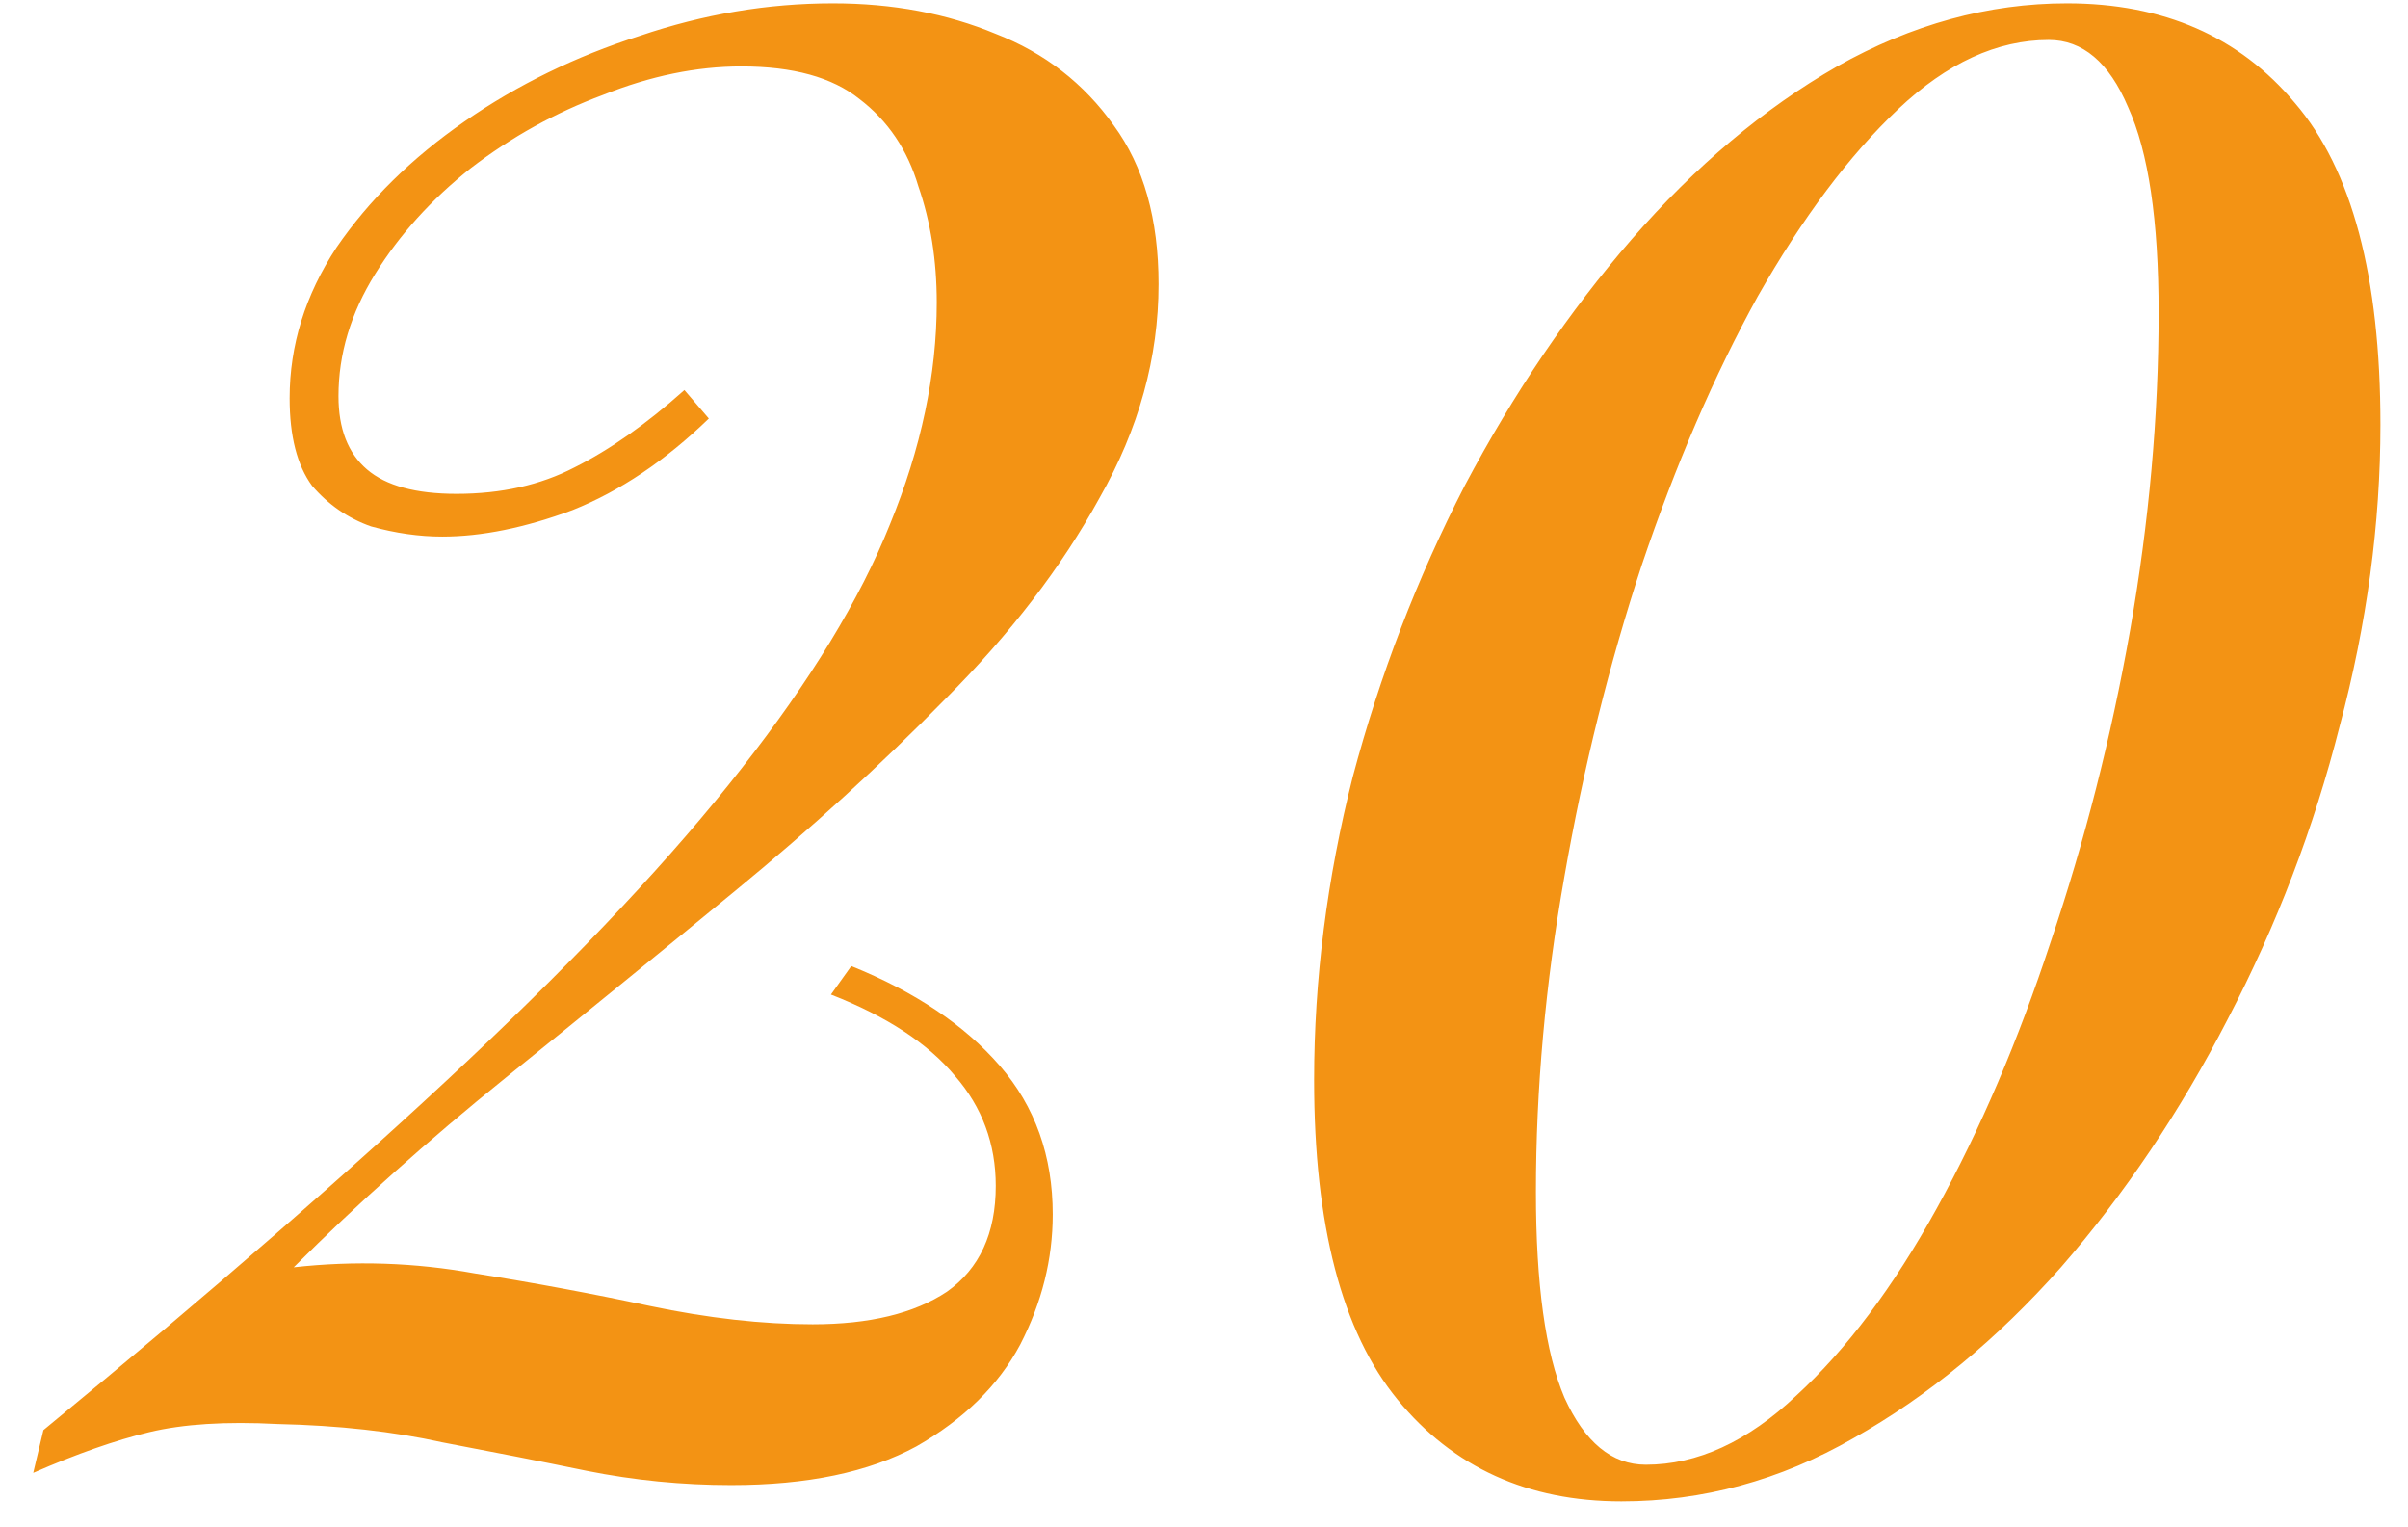 <?xml version="1.0" encoding="UTF-8"?> <svg xmlns="http://www.w3.org/2000/svg" width="71" height="45" viewBox="0 0 71 45" fill="none"><path d="M24.56 0.098C26.32 0.098 27.92 0.398 29.36 0.998C30.8 1.558 31.96 2.458 32.84 3.698C33.72 4.898 34.16 6.458 34.16 8.378C34.16 10.538 33.58 12.638 32.42 14.678C31.3 16.718 29.78 18.698 27.86 20.618C25.98 22.538 23.92 24.418 21.68 26.258C19.44 28.098 17.18 29.938 14.9 31.778C12.62 33.618 10.54 35.478 8.66 37.358C10.46 37.158 12.24 37.218 14 37.538C15.76 37.818 17.48 38.138 19.16 38.498C20.88 38.858 22.48 39.038 23.96 39.038C25.64 39.038 26.96 38.718 27.92 38.078C28.88 37.398 29.36 36.358 29.36 34.958C29.36 33.718 28.96 32.638 28.16 31.718C27.36 30.758 26.14 29.958 24.5 29.318L25.1 28.478C26.98 29.238 28.44 30.218 29.48 31.418C30.52 32.618 31.04 34.078 31.04 35.798C31.04 37.118 30.72 38.398 30.08 39.638C29.44 40.838 28.42 41.838 27.02 42.638C25.62 43.398 23.8 43.778 21.56 43.778C20.12 43.778 18.7 43.638 17.3 43.358C15.94 43.078 14.52 42.798 13.04 42.518C11.6 42.198 9.98 42.018 8.18 41.978C6.66 41.898 5.4 41.978 4.4 42.218C3.4 42.458 2.26 42.858 0.98 43.418L1.28 42.158C6.24 38.078 10.4 34.458 13.76 31.298C17.16 28.098 19.86 25.218 21.86 22.658C23.9 20.058 25.36 17.658 26.24 15.458C27.16 13.218 27.62 11.038 27.62 8.918C27.62 7.678 27.44 6.538 27.08 5.498C26.76 4.418 26.18 3.558 25.34 2.918C24.54 2.278 23.38 1.958 21.86 1.958C20.54 1.958 19.18 2.238 17.78 2.798C16.38 3.318 15.08 4.038 13.88 4.958C12.72 5.878 11.78 6.918 11.06 8.078C10.34 9.238 9.98 10.438 9.98 11.678C9.98 12.638 10.26 13.358 10.82 13.838C11.38 14.318 12.26 14.558 13.46 14.558C14.78 14.558 15.94 14.298 16.94 13.778C17.98 13.258 19.06 12.498 20.18 11.498L20.9 12.338C19.62 13.578 18.28 14.478 16.88 15.038C15.48 15.558 14.2 15.818 13.04 15.818C12.36 15.818 11.66 15.718 10.94 15.518C10.26 15.278 9.68 14.878 9.2 14.318C8.76 13.718 8.54 12.858 8.54 11.738C8.54 10.178 9 8.698 9.92 7.298C10.88 5.898 12.14 4.658 13.7 3.578C15.26 2.498 16.98 1.658 18.86 1.058C20.74 0.418 22.64 0.098 24.56 0.098ZM60.947 0.098C63.787 0.098 66.027 1.078 67.667 3.038C69.347 4.998 70.187 8.158 70.187 12.518C70.187 15.438 69.787 18.398 68.987 21.398C68.227 24.398 67.127 27.278 65.687 30.038C64.287 32.758 62.647 35.198 60.767 37.358C58.887 39.478 56.847 41.158 54.647 42.398C52.487 43.638 50.207 44.258 47.807 44.258C45.047 44.258 42.847 43.258 41.207 41.258C39.567 39.258 38.747 36.118 38.747 31.838C38.747 28.878 39.127 25.898 39.887 22.898C40.687 19.898 41.787 17.038 43.187 14.318C44.627 11.598 46.267 9.178 48.107 7.058C49.987 4.898 52.007 3.198 54.167 1.958C56.367 0.718 58.627 0.098 60.947 0.098ZM60.407 1.178C58.887 1.178 57.407 1.858 55.967 3.218C54.527 4.578 53.147 6.418 51.827 8.738C50.547 11.058 49.407 13.698 48.407 16.658C47.447 19.578 46.687 22.638 46.127 25.838C45.567 28.998 45.287 32.098 45.287 35.138C45.287 37.858 45.567 39.878 46.127 41.198C46.727 42.518 47.527 43.178 48.527 43.178C50.047 43.178 51.527 42.498 52.967 41.138C54.447 39.778 55.827 37.938 57.107 35.618C58.387 33.298 59.507 30.678 60.467 27.758C61.467 24.798 62.247 21.738 62.807 18.578C63.367 15.378 63.647 12.258 63.647 9.218C63.647 6.498 63.347 4.478 62.747 3.158C62.187 1.838 61.407 1.178 60.407 1.178Z" fill="#F39314"></path></svg> 